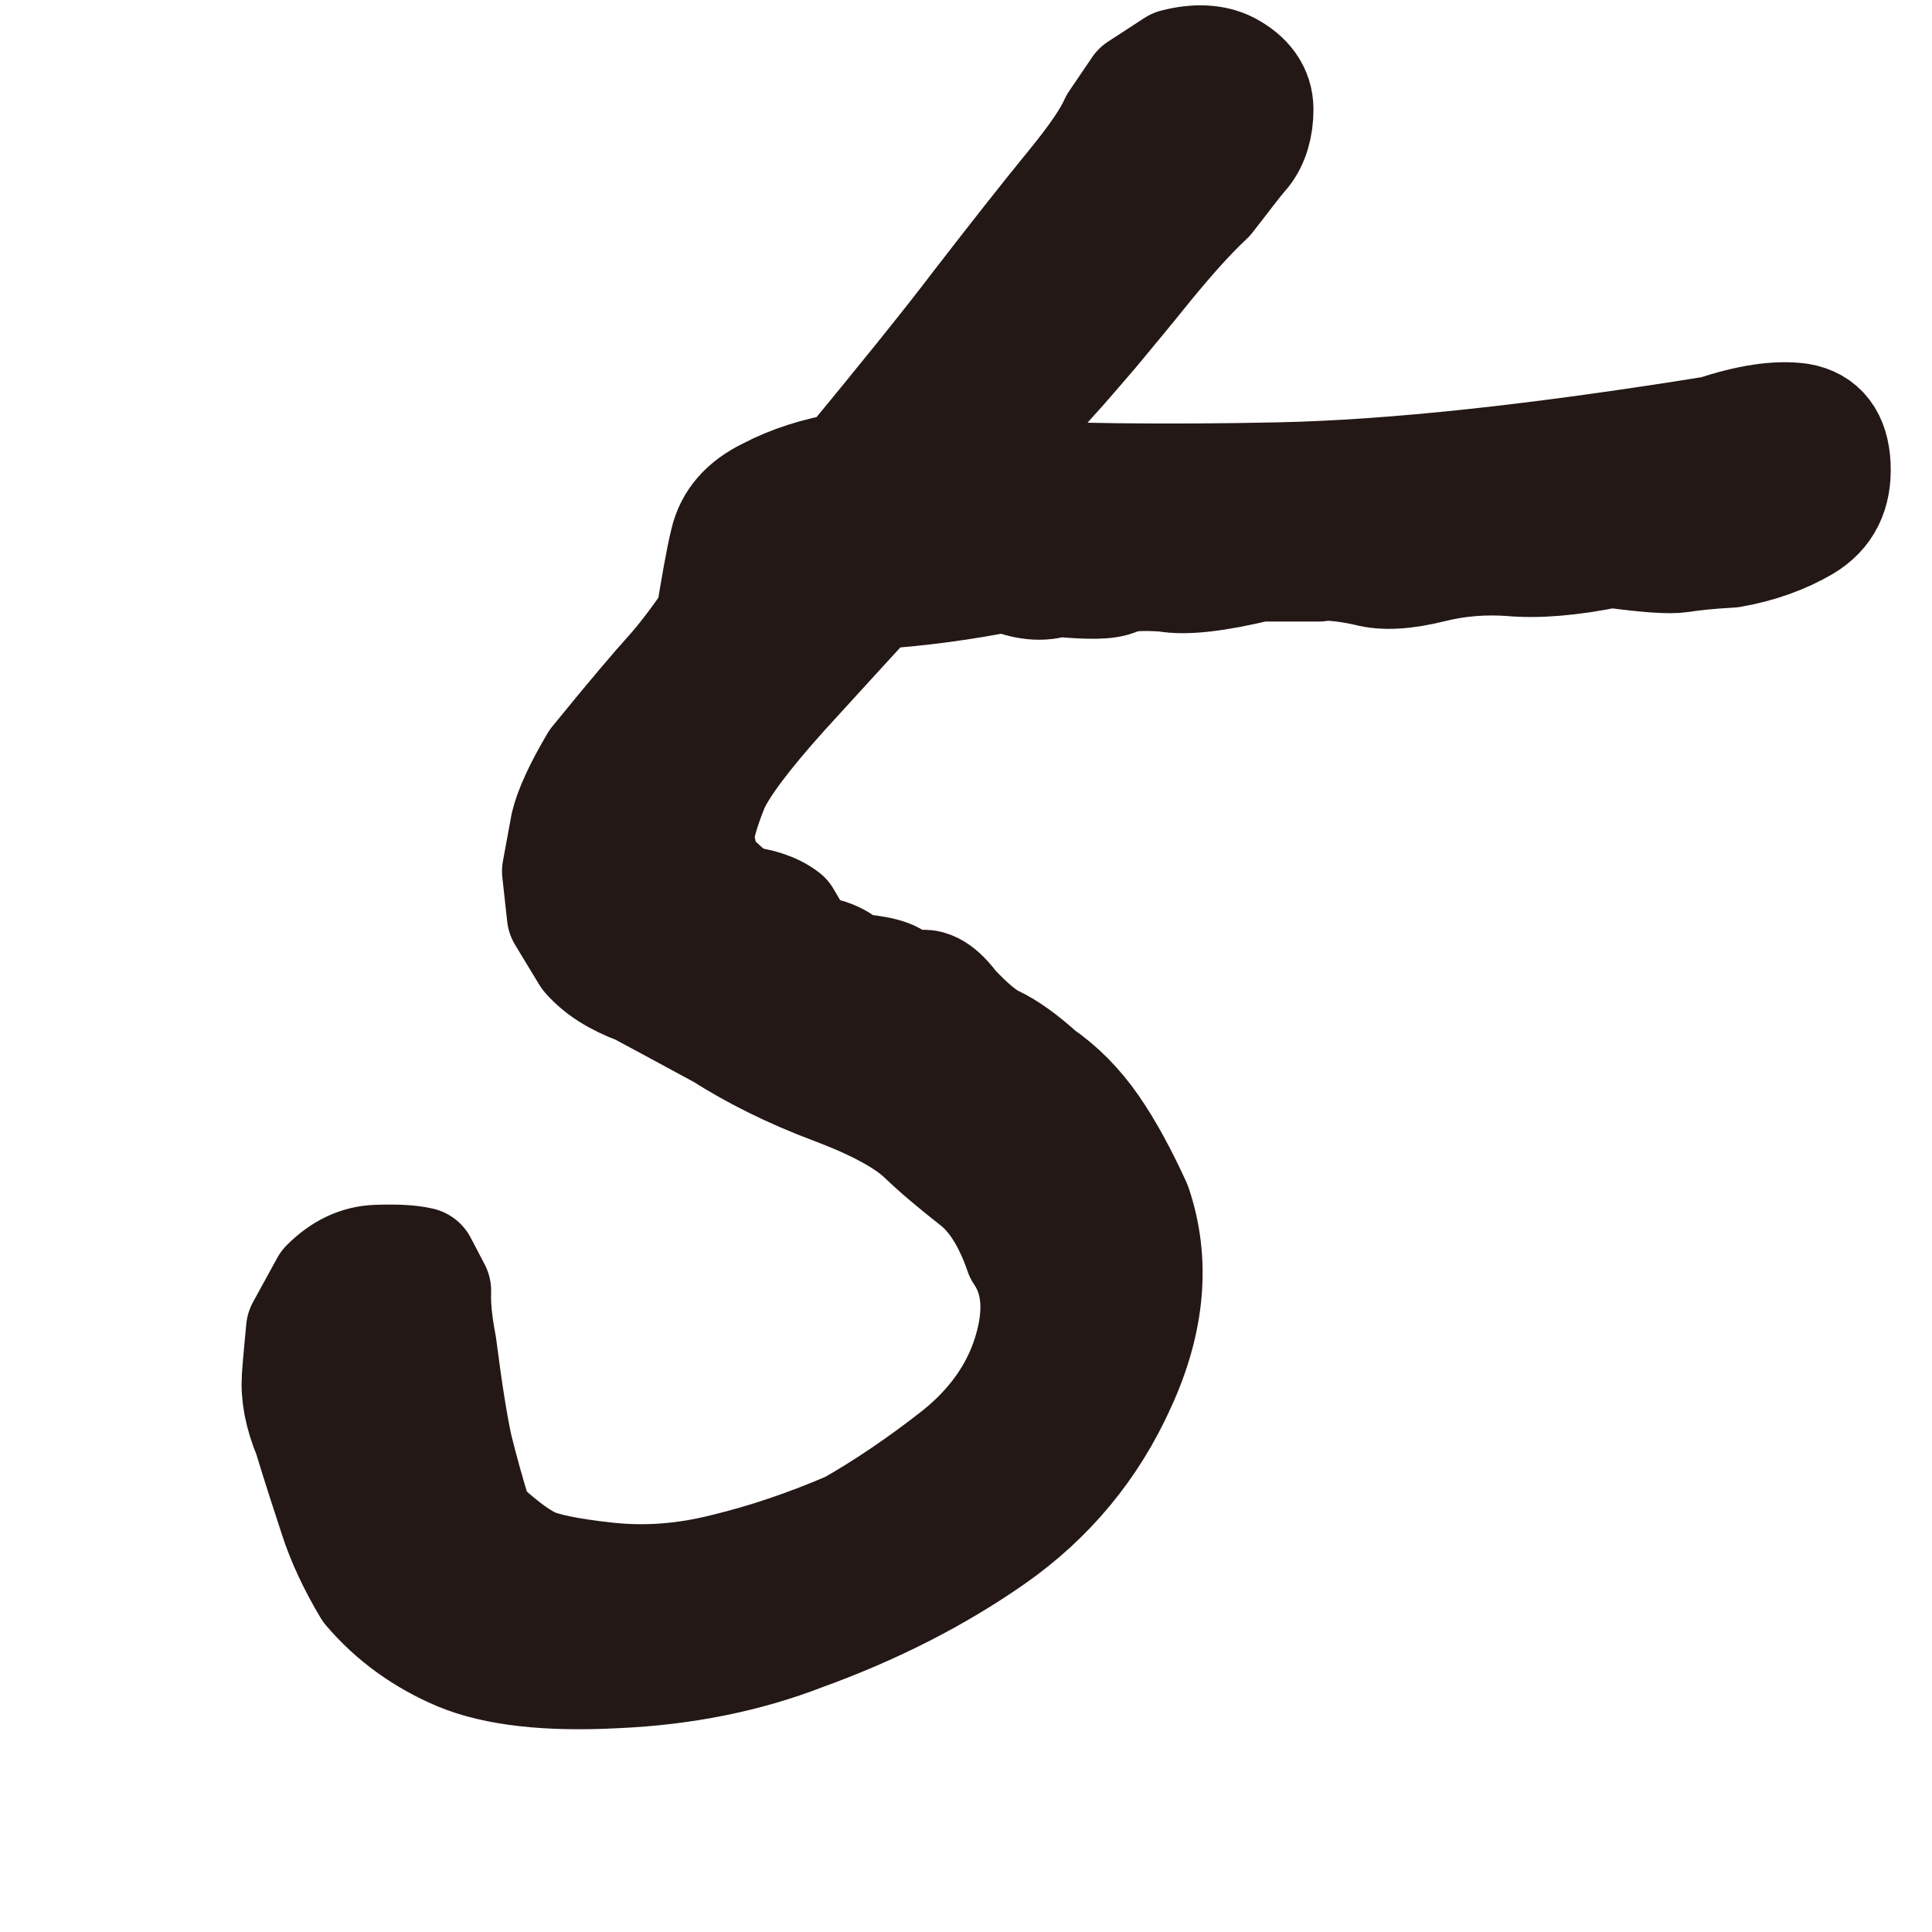 <?xml version="1.0" encoding="UTF-8"?>
<svg id="_レイヤー_2" data-name="レイヤー 2" xmlns="http://www.w3.org/2000/svg" viewBox="0 0 32 32">
  <g id="_レイヤー_1-2" data-name="レイヤー 1">
    <g>
      <rect width="32" height="32" fill="#fff"/>
      <path d="M21.82,9.33c.3,0,.58.04.84.1.26.07.61.05,1.05-.06.44-.11.88-.14,1.31-.11.43.04.98,0,1.66-.14.59.08.97.11,1.16.08.19-.03.46-.06.83-.08.46-.08.87-.23,1.21-.43.35-.21.51-.53.49-.98-.02-.44-.21-.69-.57-.75-.36-.05-.83.02-1.4.21-2.92.47-5.32.73-7.21.77-1.89.04-3.57.02-5.04-.06.61-.83,1.02-1.36,1.24-1.6.21-.23.44-.5.69-.79.24-.29.55-.66.92-1.12.37-.45.7-.82,1-1.1.26-.33.45-.59.6-.76.14-.18.21-.42.21-.7,0-.29-.17-.52-.48-.68-.22-.11-.51-.13-.86-.04l-.6.39-.38.56c-.11.25-.35.6-.71,1.04-.45.55-.96,1.2-1.54,1.95-.57.75-1.31,1.66-2.2,2.74-.49.08-.93.22-1.31.42-.39.19-.61.45-.69.79-.08.33-.15.76-.24,1.29-.27.39-.5.69-.7.91-.2.22-.61.7-1.22,1.45-.26.44-.42.79-.48,1.04l-.14.76.08.73.4.66c.19.22.47.4.85.54l.65.35.72.39c.52.33,1.13.64,1.85.91s1.2.54,1.47.79c.26.25.56.5.88.75.32.25.57.65.76,1.2.3.44.34,1,.14,1.66-.2.66-.61,1.23-1.2,1.7-.6.47-1.19.87-1.77,1.2-.72.31-1.41.54-2.07.7-.67.17-1.32.22-1.97.15-.64-.07-1.08-.16-1.29-.27-.22-.11-.51-.33-.86-.66-.15-.47-.26-.88-.35-1.24-.08-.36-.17-.92-.27-1.7-.07-.36-.1-.67-.09-.91l-.23-.44c-.17-.04-.41-.05-.71-.04-.31.01-.58.14-.83.39l-.4.73c-.02.23-.05.5-.07.79-.02.29.04.61.19.97.16.53.31.98.43,1.35.12.37.3.76.55,1.18.4.47.9.83,1.49,1.08.6.25,1.46.35,2.59.29,1.13-.05,2.16-.26,3.09-.62,1.16-.42,2.21-.95,3.14-1.6.93-.65,1.64-1.5,2.11-2.55.48-1.05.56-2.03.25-2.94-.23-.5-.46-.93-.71-1.29-.25-.36-.54-.65-.86-.87-.31-.28-.56-.45-.75-.54-.18-.08-.42-.28-.7-.58-.2-.27-.39-.39-.55-.33l-.35-.08c-.07-.11-.33-.18-.79-.21-.17-.19-.42-.29-.75-.29l-.34-.58c-.18-.14-.44-.22-.76-.25-.29-.25-.48-.43-.58-.54l-.11-.52c.02-.23.11-.52.25-.87.15-.34.54-.86,1.16-1.55.63-.69,1.13-1.24,1.52-1.66.76-.05,1.49-.15,2.19-.29.32.14.6.17.85.08.51.05.84.05.98-.02.14-.07.42-.09.82-.06.32.06.83,0,1.54-.17h.99Z" fill="#231815"/>
      <path d="M21.82,9.33c.3,0,.58.04.84.1.26.07.61.05,1.05-.06.44-.11.88-.14,1.31-.11.43.04.98,0,1.66-.14.59.08.97.11,1.16.08.19-.03.46-.06.83-.08.46-.08.87-.23,1.21-.43.35-.21.51-.53.49-.98-.02-.44-.21-.69-.57-.75-.36-.05-.83.02-1.4.21-2.92.47-5.32.73-7.21.77-1.89.04-3.57.02-5.04-.06.61-.83,1.02-1.36,1.24-1.6.21-.23.44-.5.69-.79.24-.29.55-.66.92-1.12.37-.45.7-.82,1-1.1.26-.33.45-.59.6-.76.14-.18.21-.42.21-.7,0-.29-.17-.52-.48-.68-.22-.11-.51-.13-.86-.04l-.6.39-.38.56c-.11.25-.35.6-.71,1.04-.45.55-.96,1.2-1.54,1.95-.57.75-1.31,1.66-2.2,2.74-.49.08-.93.22-1.31.42-.39.19-.61.45-.69.79-.08.33-.15.76-.24,1.29-.27.39-.5.69-.7.91-.2.22-.61.7-1.22,1.45-.26.44-.42.79-.48,1.04l-.14.76.08.73.4.66c.19.22.47.4.85.54l.65.35.72.39c.52.33,1.13.64,1.85.91s1.2.54,1.47.79c.26.25.56.5.88.75.32.25.57.65.76,1.2.3.44.34,1,.14,1.66-.2.66-.61,1.23-1.2,1.7-.6.47-1.19.87-1.77,1.2-.72.31-1.41.54-2.07.7-.67.17-1.32.22-1.97.15-.64-.07-1.08-.16-1.29-.27-.22-.11-.51-.33-.86-.66-.15-.47-.26-.88-.35-1.24-.08-.36-.17-.92-.27-1.7-.07-.36-.1-.67-.09-.91l-.23-.44c-.17-.04-.41-.05-.71-.04-.31.01-.58.14-.83.39l-.4.73c-.02.23-.05.5-.07.79-.02.29.04.61.19.97.16.53.31.98.43,1.35.12.37.3.76.55,1.18.4.47.9.83,1.49,1.08.6.25,1.46.35,2.59.29,1.13-.05,2.16-.26,3.09-.62,1.16-.42,2.21-.95,3.14-1.6.93-.65,1.64-1.5,2.11-2.55.48-1.05.56-2.03.25-2.94-.23-.5-.46-.93-.71-1.29-.25-.36-.54-.65-.86-.87-.31-.28-.56-.45-.75-.54-.18-.08-.42-.28-.7-.58-.2-.27-.39-.39-.55-.33l-.35-.08c-.07-.11-.33-.18-.79-.21-.17-.19-.42-.29-.75-.29l-.34-.58c-.18-.14-.44-.22-.76-.25-.29-.25-.48-.43-.58-.54l-.11-.52c.02-.23.11-.52.25-.87.15-.34.54-.86,1.16-1.55.63-.69,1.13-1.24,1.52-1.66.76-.05,1.49-.15,2.19-.29.32.14.6.17.85.08.51.05.84.05.98-.02.14-.07.42-.09.82-.06.32.06.83,0,1.54-.17h.99Z" fill="none" stroke="#231815" stroke-linecap="round" stroke-linejoin="round" stroke-width="1.89"/>
    </g>
  </g>
</svg>